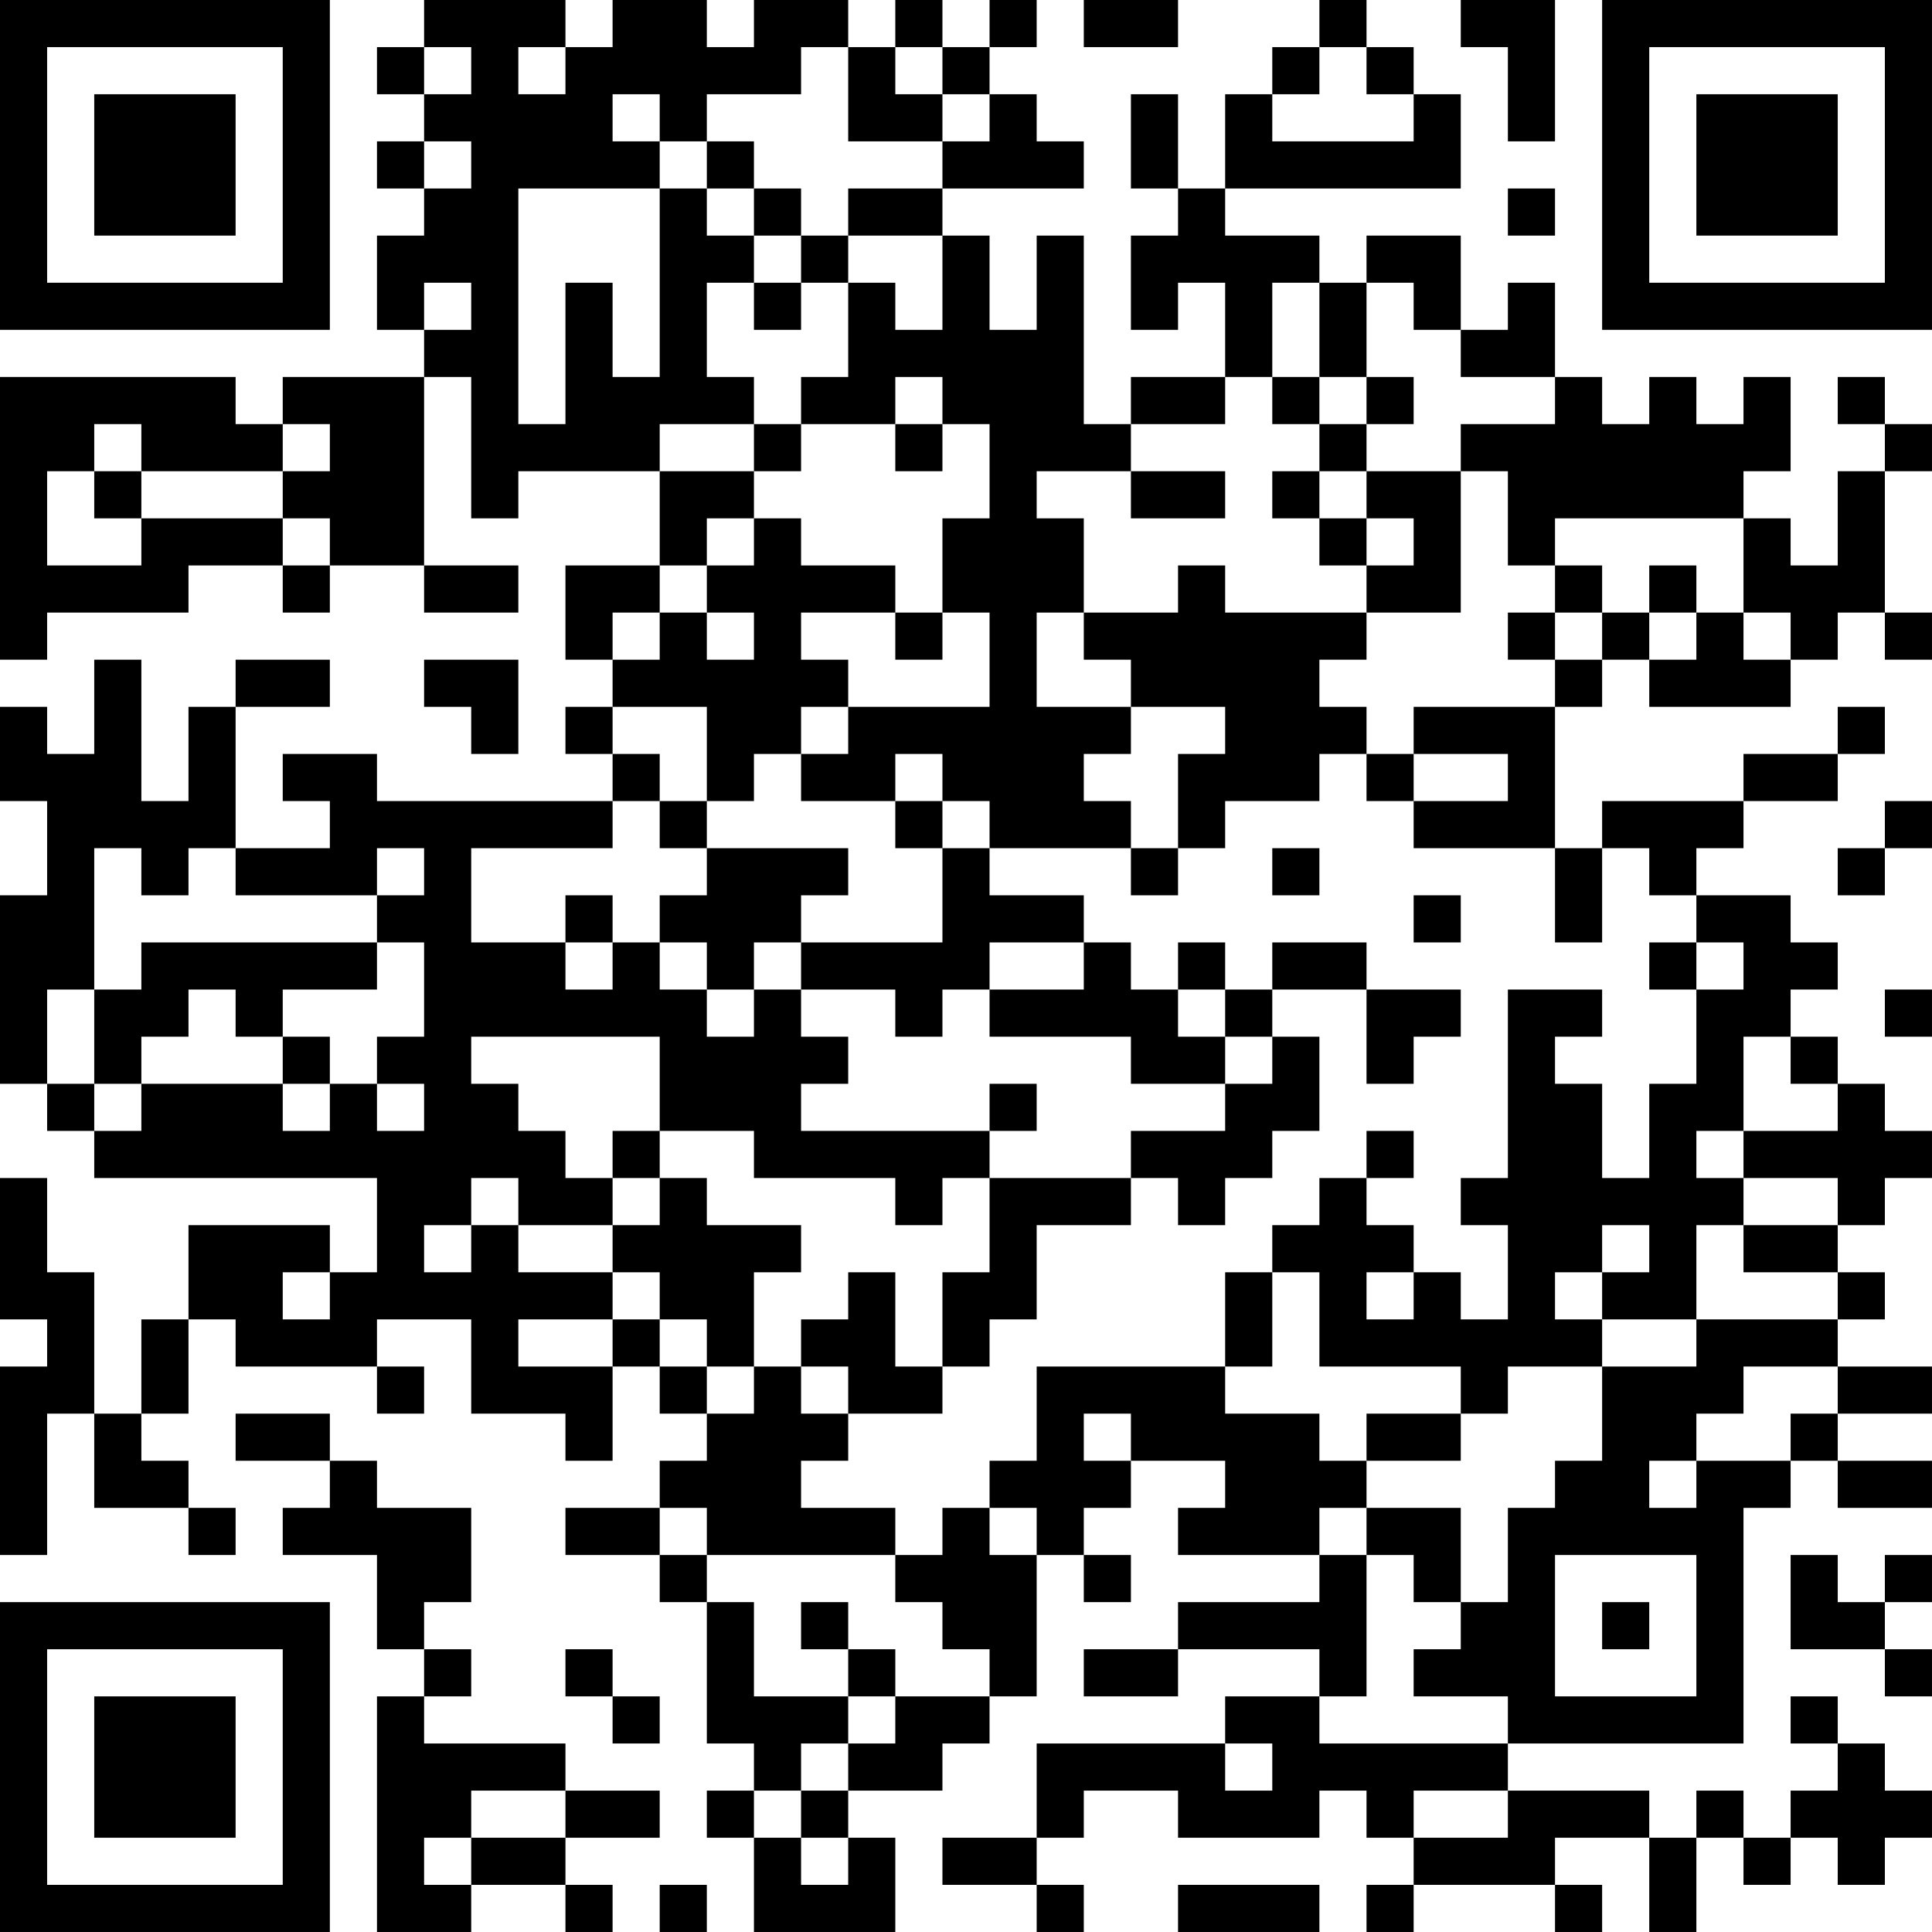 <?xml version="1.0" encoding="UTF-8"?>
<svg xmlns="http://www.w3.org/2000/svg" version="1.1" width="300" height="300" viewBox="0 0 300 300"><rect x="0" y="0" width="300" height="300" fill="#ffffff"/><g transform="scale(7.317)"><g transform="translate(0,0)"><path fill-rule="evenodd" d="M9 0L9 1L8 1L8 2L9 2L9 3L8 3L8 4L9 4L9 5L8 5L8 7L9 7L9 8L6 8L6 9L5 9L5 8L0 8L0 14L1 14L1 13L4 13L4 12L6 12L6 13L7 13L7 12L9 12L9 13L11 13L11 12L9 12L9 8L10 8L10 11L11 11L11 10L14 10L14 12L12 12L12 14L13 14L13 15L12 15L12 16L13 16L13 17L8 17L8 16L6 16L6 17L7 17L7 18L5 18L5 15L7 15L7 14L5 14L5 15L4 15L4 17L3 17L3 14L2 14L2 16L1 16L1 15L0 15L0 17L1 17L1 19L0 19L0 23L1 23L1 24L2 24L2 25L8 25L8 27L7 27L7 26L4 26L4 28L3 28L3 30L2 30L2 27L1 27L1 25L0 25L0 28L1 28L1 29L0 29L0 33L1 33L1 30L2 30L2 32L4 32L4 33L5 33L5 32L4 32L4 31L3 31L3 30L4 30L4 28L5 28L5 29L8 29L8 30L9 30L9 29L8 29L8 28L10 28L10 30L12 30L12 31L13 31L13 29L14 29L14 30L15 30L15 31L14 31L14 32L12 32L12 33L14 33L14 34L15 34L15 37L16 37L16 38L15 38L15 39L16 39L16 41L19 41L19 39L18 39L18 38L20 38L20 37L21 37L21 36L22 36L22 33L23 33L23 34L24 34L24 33L23 33L23 32L24 32L24 31L26 31L26 32L25 32L25 33L28 33L28 34L25 34L25 35L23 35L23 36L25 36L25 35L28 35L28 36L26 36L26 37L22 37L22 39L20 39L20 40L22 40L22 41L23 41L23 40L22 40L22 39L23 39L23 38L25 38L25 39L28 39L28 38L29 38L29 39L30 39L30 40L29 40L29 41L30 41L30 40L33 40L33 41L34 41L34 40L33 40L33 39L35 39L35 41L36 41L36 39L37 39L37 40L38 40L38 39L39 39L39 40L40 40L40 39L41 39L41 38L40 38L40 37L39 37L39 36L38 36L38 37L39 37L39 38L38 38L38 39L37 39L37 38L36 38L36 39L35 39L35 38L32 38L32 37L37 37L37 32L38 32L38 31L39 31L39 32L41 32L41 31L39 31L39 30L41 30L41 29L39 29L39 28L40 28L40 27L39 27L39 26L40 26L40 25L41 25L41 24L40 24L40 23L39 23L39 22L38 22L38 21L39 21L39 20L38 20L38 19L36 19L36 18L37 18L37 17L39 17L39 16L40 16L40 15L39 15L39 16L37 16L37 17L34 17L34 18L33 18L33 15L34 15L34 14L35 14L35 15L38 15L38 14L39 14L39 13L40 13L40 14L41 14L41 13L40 13L40 10L41 10L41 9L40 9L40 8L39 8L39 9L40 9L40 10L39 10L39 12L38 12L38 11L37 11L37 10L38 10L38 8L37 8L37 9L36 9L36 8L35 8L35 9L34 9L34 8L33 8L33 6L32 6L32 7L31 7L31 5L29 5L29 6L28 6L28 5L26 5L26 4L31 4L31 2L30 2L30 1L29 1L29 0L28 0L28 1L27 1L27 2L26 2L26 4L25 4L25 2L24 2L24 4L25 4L25 5L24 5L24 7L25 7L25 6L26 6L26 8L24 8L24 9L23 9L23 5L22 5L22 7L21 7L21 5L20 5L20 4L23 4L23 3L22 3L22 2L21 2L21 1L22 1L22 0L21 0L21 1L20 1L20 0L19 0L19 1L18 1L18 0L16 0L16 1L15 1L15 0L13 0L13 1L12 1L12 0ZM23 0L23 1L25 1L25 0ZM31 0L31 1L32 1L32 3L33 3L33 0ZM9 1L9 2L10 2L10 1ZM11 1L11 2L12 2L12 1ZM17 1L17 2L15 2L15 3L14 3L14 2L13 2L13 3L14 3L14 4L11 4L11 9L12 9L12 6L13 6L13 8L14 8L14 4L15 4L15 5L16 5L16 6L15 6L15 8L16 8L16 9L14 9L14 10L16 10L16 11L15 11L15 12L14 12L14 13L13 13L13 14L14 14L14 13L15 13L15 14L16 14L16 13L15 13L15 12L16 12L16 11L17 11L17 12L19 12L19 13L17 13L17 14L18 14L18 15L17 15L17 16L16 16L16 17L15 17L15 15L13 15L13 16L14 16L14 17L13 17L13 18L10 18L10 20L12 20L12 21L13 21L13 20L14 20L14 21L15 21L15 22L16 22L16 21L17 21L17 22L18 22L18 23L17 23L17 24L21 24L21 25L20 25L20 26L19 26L19 25L16 25L16 24L14 24L14 22L10 22L10 23L11 23L11 24L12 24L12 25L13 25L13 26L11 26L11 25L10 25L10 26L9 26L9 27L10 27L10 26L11 26L11 27L13 27L13 28L11 28L11 29L13 29L13 28L14 28L14 29L15 29L15 30L16 30L16 29L17 29L17 30L18 30L18 31L17 31L17 32L19 32L19 33L15 33L15 32L14 32L14 33L15 33L15 34L16 34L16 36L18 36L18 37L17 37L17 38L16 38L16 39L17 39L17 40L18 40L18 39L17 39L17 38L18 38L18 37L19 37L19 36L21 36L21 35L20 35L20 34L19 34L19 33L20 33L20 32L21 32L21 33L22 33L22 32L21 32L21 31L22 31L22 29L26 29L26 30L28 30L28 31L29 31L29 32L28 32L28 33L29 33L29 36L28 36L28 37L32 37L32 36L30 36L30 35L31 35L31 34L32 34L32 32L33 32L33 31L34 31L34 29L36 29L36 28L39 28L39 27L37 27L37 26L39 26L39 25L37 25L37 24L39 24L39 23L38 23L38 22L37 22L37 24L36 24L36 25L37 25L37 26L36 26L36 28L34 28L34 27L35 27L35 26L34 26L34 27L33 27L33 28L34 28L34 29L32 29L32 30L31 30L31 29L28 29L28 27L27 27L27 26L28 26L28 25L29 25L29 26L30 26L30 27L29 27L29 28L30 28L30 27L31 27L31 28L32 28L32 26L31 26L31 25L32 25L32 21L34 21L34 22L33 22L33 23L34 23L34 25L35 25L35 23L36 23L36 21L37 21L37 20L36 20L36 19L35 19L35 18L34 18L34 20L33 20L33 18L30 18L30 17L32 17L32 16L30 16L30 15L33 15L33 14L34 14L34 13L35 13L35 14L36 14L36 13L37 13L37 14L38 14L38 13L37 13L37 11L33 11L33 12L32 12L32 10L31 10L31 9L33 9L33 8L31 8L31 7L30 7L30 6L29 6L29 8L28 8L28 6L27 6L27 8L26 8L26 9L24 9L24 10L22 10L22 11L23 11L23 13L22 13L22 15L24 15L24 16L23 16L23 17L24 17L24 18L21 18L21 17L20 17L20 16L19 16L19 17L17 17L17 16L18 16L18 15L21 15L21 13L20 13L20 11L21 11L21 9L20 9L20 8L19 8L19 9L17 9L17 8L18 8L18 6L19 6L19 7L20 7L20 5L18 5L18 4L20 4L20 3L21 3L21 2L20 2L20 1L19 1L19 2L20 2L20 3L18 3L18 1ZM28 1L28 2L27 2L27 3L30 3L30 2L29 2L29 1ZM9 3L9 4L10 4L10 3ZM15 3L15 4L16 4L16 5L17 5L17 6L16 6L16 7L17 7L17 6L18 6L18 5L17 5L17 4L16 4L16 3ZM32 4L32 5L33 5L33 4ZM9 6L9 7L10 7L10 6ZM27 8L27 9L28 9L28 10L27 10L27 11L28 11L28 12L29 12L29 13L26 13L26 12L25 12L25 13L23 13L23 14L24 14L24 15L26 15L26 16L25 16L25 18L24 18L24 19L25 19L25 18L26 18L26 17L28 17L28 16L29 16L29 17L30 17L30 16L29 16L29 15L28 15L28 14L29 14L29 13L31 13L31 10L29 10L29 9L30 9L30 8L29 8L29 9L28 9L28 8ZM2 9L2 10L1 10L1 12L3 12L3 11L6 11L6 12L7 12L7 11L6 11L6 10L7 10L7 9L6 9L6 10L3 10L3 9ZM16 9L16 10L17 10L17 9ZM19 9L19 10L20 10L20 9ZM2 10L2 11L3 11L3 10ZM24 10L24 11L26 11L26 10ZM28 10L28 11L29 11L29 12L30 12L30 11L29 11L29 10ZM33 12L33 13L32 13L32 14L33 14L33 13L34 13L34 12ZM35 12L35 13L36 13L36 12ZM19 13L19 14L20 14L20 13ZM9 14L9 15L10 15L10 16L11 16L11 14ZM14 17L14 18L15 18L15 19L14 19L14 20L15 20L15 21L16 21L16 20L17 20L17 21L19 21L19 22L20 22L20 21L21 21L21 22L24 22L24 23L26 23L26 24L24 24L24 25L21 25L21 27L20 27L20 29L19 29L19 27L18 27L18 28L17 28L17 29L18 29L18 30L20 30L20 29L21 29L21 28L22 28L22 26L24 26L24 25L25 25L25 26L26 26L26 25L27 25L27 24L28 24L28 22L27 22L27 21L29 21L29 23L30 23L30 22L31 22L31 21L29 21L29 20L27 20L27 21L26 21L26 20L25 20L25 21L24 21L24 20L23 20L23 19L21 19L21 18L20 18L20 17L19 17L19 18L20 18L20 20L17 20L17 19L18 19L18 18L15 18L15 17ZM40 17L40 18L39 18L39 19L40 19L40 18L41 18L41 17ZM2 18L2 21L1 21L1 23L2 23L2 24L3 24L3 23L6 23L6 24L7 24L7 23L8 23L8 24L9 24L9 23L8 23L8 22L9 22L9 20L8 20L8 19L9 19L9 18L8 18L8 19L5 19L5 18L4 18L4 19L3 19L3 18ZM27 18L27 19L28 19L28 18ZM12 19L12 20L13 20L13 19ZM30 19L30 20L31 20L31 19ZM3 20L3 21L2 21L2 23L3 23L3 22L4 22L4 21L5 21L5 22L6 22L6 23L7 23L7 22L6 22L6 21L8 21L8 20ZM21 20L21 21L23 21L23 20ZM35 20L35 21L36 21L36 20ZM25 21L25 22L26 22L26 23L27 23L27 22L26 22L26 21ZM40 21L40 22L41 22L41 21ZM21 23L21 24L22 24L22 23ZM13 24L13 25L14 25L14 26L13 26L13 27L14 27L14 28L15 28L15 29L16 29L16 27L17 27L17 26L15 26L15 25L14 25L14 24ZM29 24L29 25L30 25L30 24ZM6 27L6 28L7 28L7 27ZM26 27L26 29L27 29L27 27ZM37 29L37 30L36 30L36 31L35 31L35 32L36 32L36 31L38 31L38 30L39 30L39 29ZM5 30L5 31L7 31L7 32L6 32L6 33L8 33L8 35L9 35L9 36L8 36L8 41L10 41L10 40L12 40L12 41L13 41L13 40L12 40L12 39L14 39L14 38L12 38L12 37L9 37L9 36L10 36L10 35L9 35L9 34L10 34L10 32L8 32L8 31L7 31L7 30ZM23 30L23 31L24 31L24 30ZM29 30L29 31L31 31L31 30ZM29 32L29 33L30 33L30 34L31 34L31 32ZM33 33L33 36L36 36L36 33ZM38 33L38 35L40 35L40 36L41 36L41 35L40 35L40 34L41 34L41 33L40 33L40 34L39 34L39 33ZM17 34L17 35L18 35L18 36L19 36L19 35L18 35L18 34ZM34 34L34 35L35 35L35 34ZM12 35L12 36L13 36L13 37L14 37L14 36L13 36L13 35ZM26 37L26 38L27 38L27 37ZM10 38L10 39L9 39L9 40L10 40L10 39L12 39L12 38ZM30 38L30 39L32 39L32 38ZM14 40L14 41L15 41L15 40ZM25 40L25 41L28 41L28 40ZM0 0L0 7L7 7L7 0ZM1 1L1 6L6 6L6 1ZM2 2L2 5L5 5L5 2ZM34 0L34 7L41 7L41 0ZM35 1L35 6L40 6L40 1ZM36 2L36 5L39 5L39 2ZM0 34L0 41L7 41L7 34ZM1 35L1 40L6 40L6 35ZM2 36L2 39L5 39L5 36Z" fill="#000000"/></g></g></svg>

